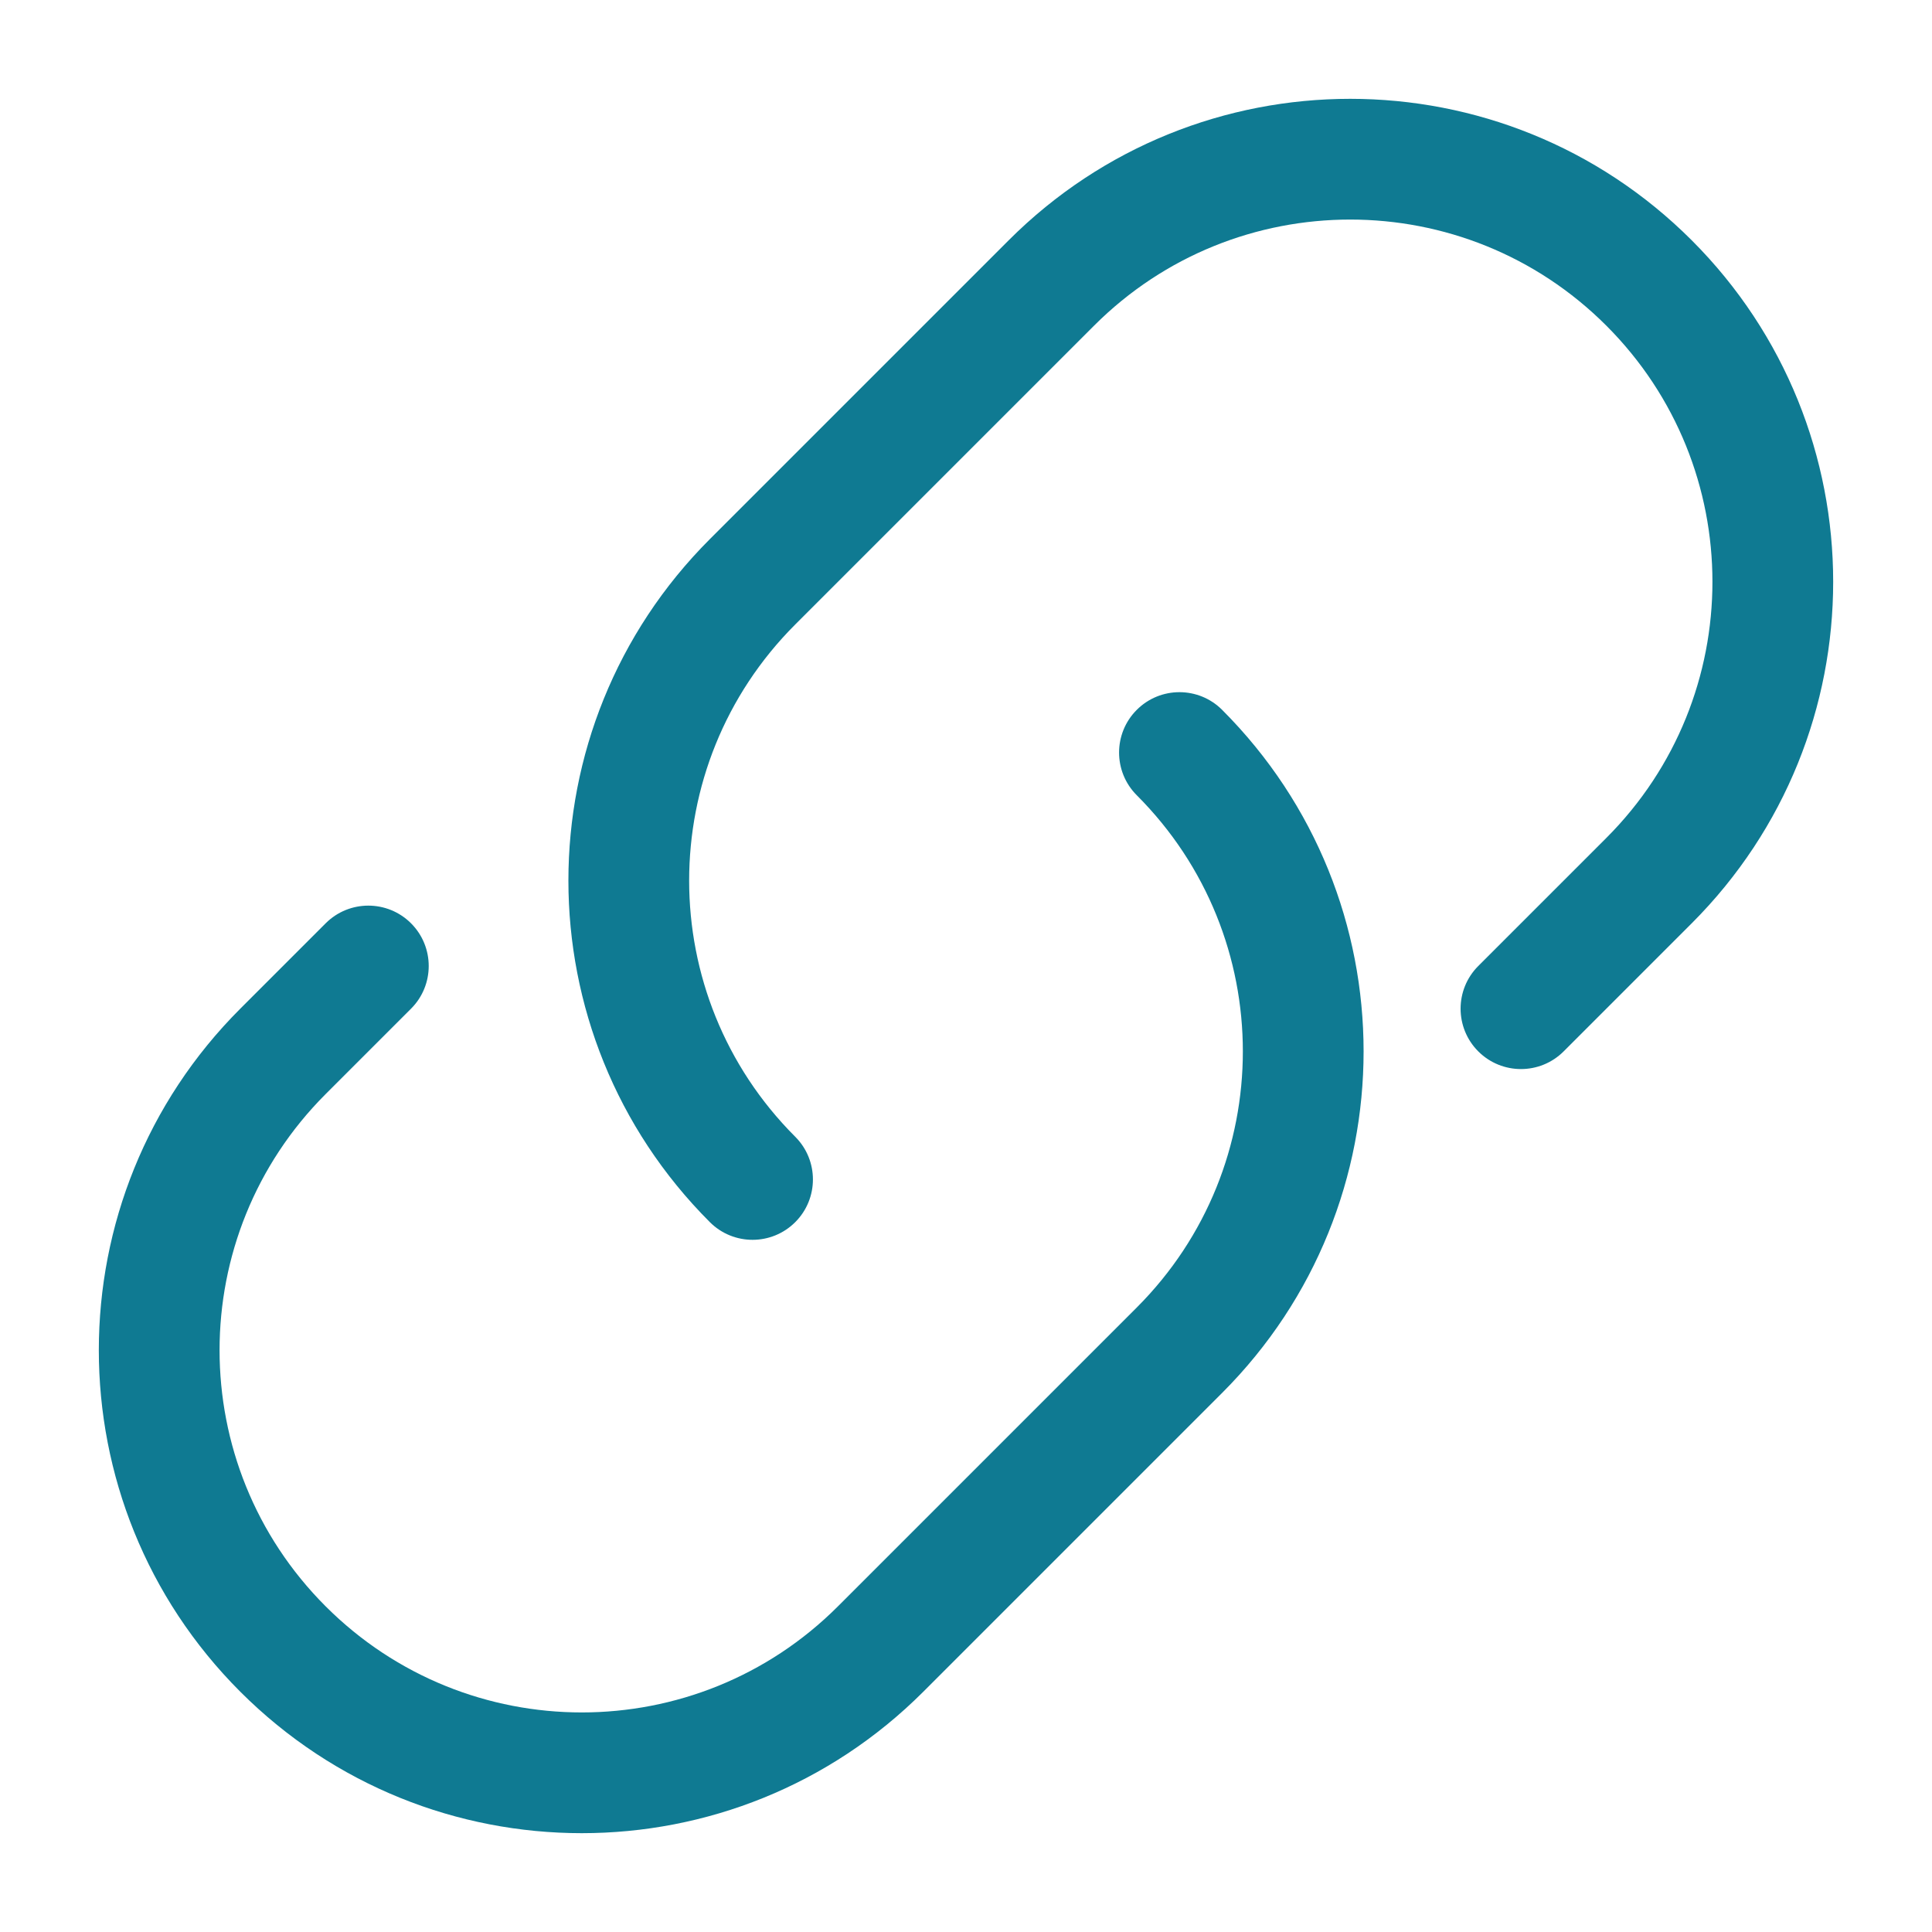 <?xml version="1.0" standalone="no"?><!DOCTYPE svg PUBLIC "-//W3C//DTD SVG 1.1//EN" "http://www.w3.org/Graphics/SVG/1.1/DTD/svg11.dtd"><svg t="1731248997692" class="icon" viewBox="0 0 1024 1024" version="1.1" xmlns="http://www.w3.org/2000/svg" p-id="2297" xmlns:xlink="http://www.w3.org/1999/xlink" fill="#0f7a92" width="200" height="200"><path d="M828.769 557.253c-12.496 12.496-32.757 12.496-45.253 0-12.496-12.496-12.496-32.756 0-45.253l67.879-67.879c74.977-74.978 74.977-196.54 0-271.516-74.977-74.977-196.538-74.977-271.516 0L421.495 330.99c-74.977 74.977-74.977 196.539 0 271.516 12.496 12.496 12.496 32.756 0 45.253-12.496 12.496-32.756 12.496-45.253 0-99.97-99.969-99.97-262.051 0-362.021l158.384-158.384c99.97-99.97 262.052-99.97 362.021 0 99.97 99.97 99.97 262.052 0 362.02l-67.878 67.88z m-181.011-181.01c99.97 99.968 99.97 262.05 0 362.02L489.374 896.647c-99.97 99.97-262.052 99.97-362.021 0s-99.97-262.052 0-362.02l45.252-45.253c12.497-12.496 32.756-12.496 45.253 0 12.496 12.496 12.496 32.756 0 45.252l-45.253 45.253c-74.976 74.978-74.976 196.54 0 271.516s196.54 74.976 271.516 0L602.505 693.01c74.977-74.977 74.977-196.539 0-271.516-12.496-12.496-12.496-32.756 0-45.253s32.756-12.497 45.253 0z" p-id="2298"></path></svg>